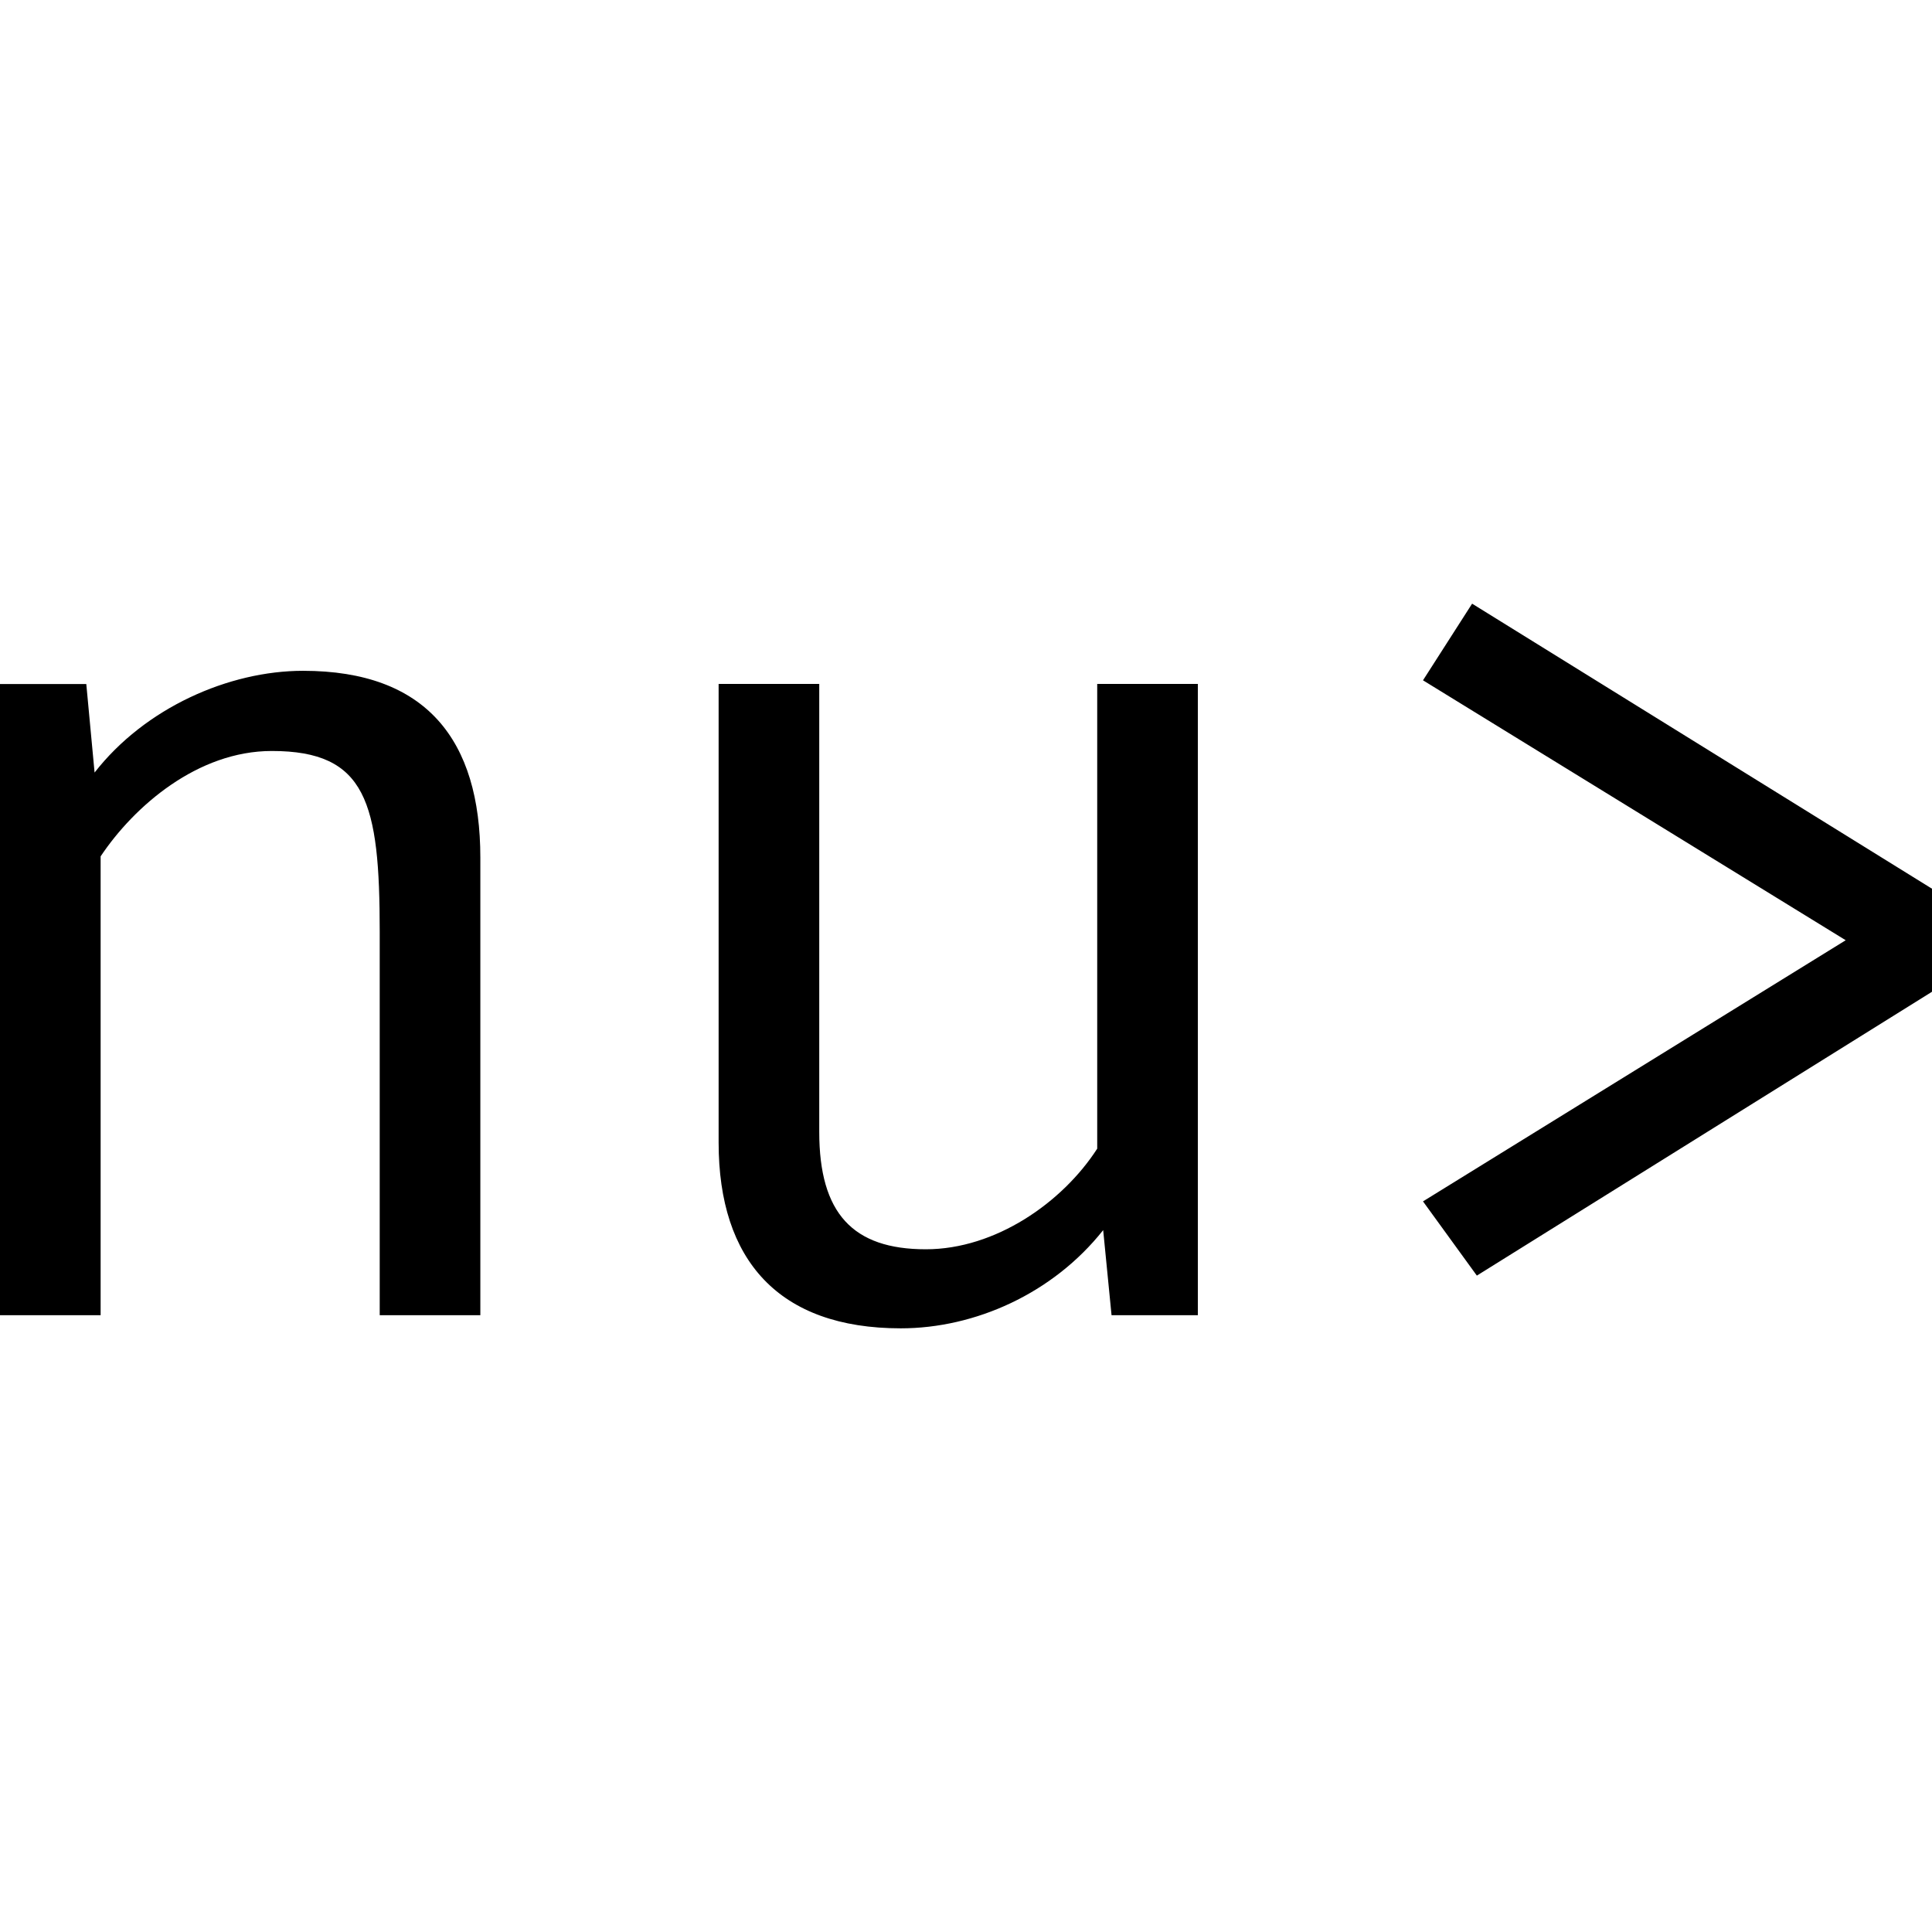 <?xml version="1.0" encoding="utf-8"?>
<!-- Generator: www.svgicons.com -->
<svg xmlns="http://www.w3.org/2000/svg" width="800" height="800" viewBox="0 0 24 24">
<path fill="currentColor" d="M0 16.338h1.25v-5.7c.417-.624 1.205-1.309 2.127-1.309c1.176 0 1.34.64 1.34 2.247v4.762h1.25v-5.685c0-1.458-.67-2.32-2.202-2.32c-.923 0-1.964.46-2.59 1.264l-.103-1.1H0Zm10.177-7.842h-1.25v5.698c0 1.46.745 2.307 2.263 2.307c.921 0 1.889-.431 2.514-1.22l.104 1.057h1.072V8.496h-1.25v5.773c-.432.67-1.265 1.25-2.129 1.25c-.907 0-1.324-.446-1.324-1.458zm8.11-.997l-.61.952l5.251 3.229l-5.251 3.244l.669.922L24 12.32v-1.28z"/>
</svg>